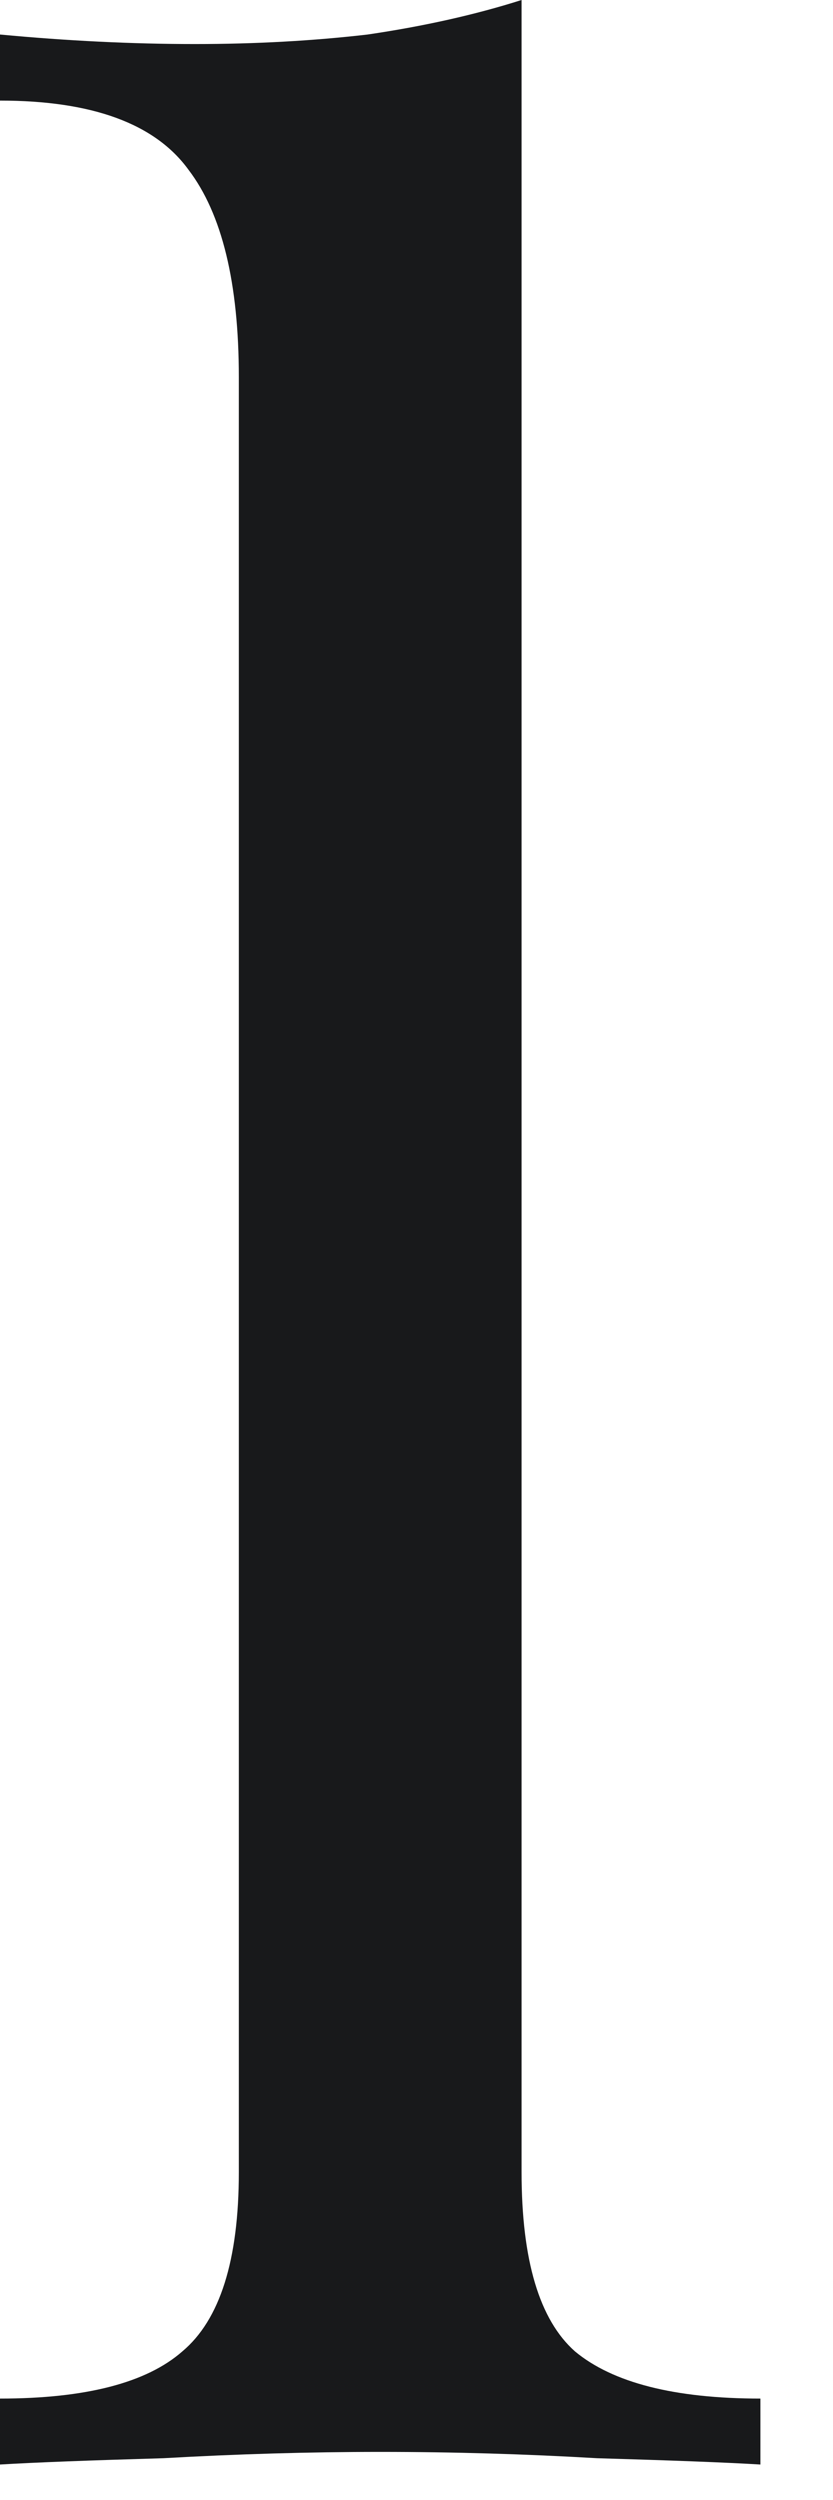 <?xml version="1.0" encoding="utf-8"?>
<svg xmlns="http://www.w3.org/2000/svg" fill="none" height="100%" overflow="visible" preserveAspectRatio="none" style="display: block;" viewBox="0 0 7 21" width="100%">
<path d="M4.383 0V18.246C4.383 18.986 4.533 19.487 4.832 19.752C5.149 20.015 5.668 20.148 6.39 20.148V20.702C6.091 20.684 5.633 20.667 5.017 20.649C4.419 20.614 3.811 20.596 3.195 20.596C2.597 20.596 1.989 20.614 1.373 20.649C0.757 20.667 0.299 20.684 0 20.702V20.148C0.722 20.148 1.232 20.015 1.532 19.752C1.848 19.487 2.007 18.986 2.007 18.246V3.169C2.007 2.377 1.866 1.796 1.584 1.426C1.303 1.039 0.775 0.845 0 0.845V0.29C0.563 0.343 1.109 0.37 1.637 0.37C2.148 0.37 2.632 0.343 3.089 0.29C3.565 0.22 3.996 0.123 4.383 0Z" fill="#18191B" id="Vector"/>
</svg>